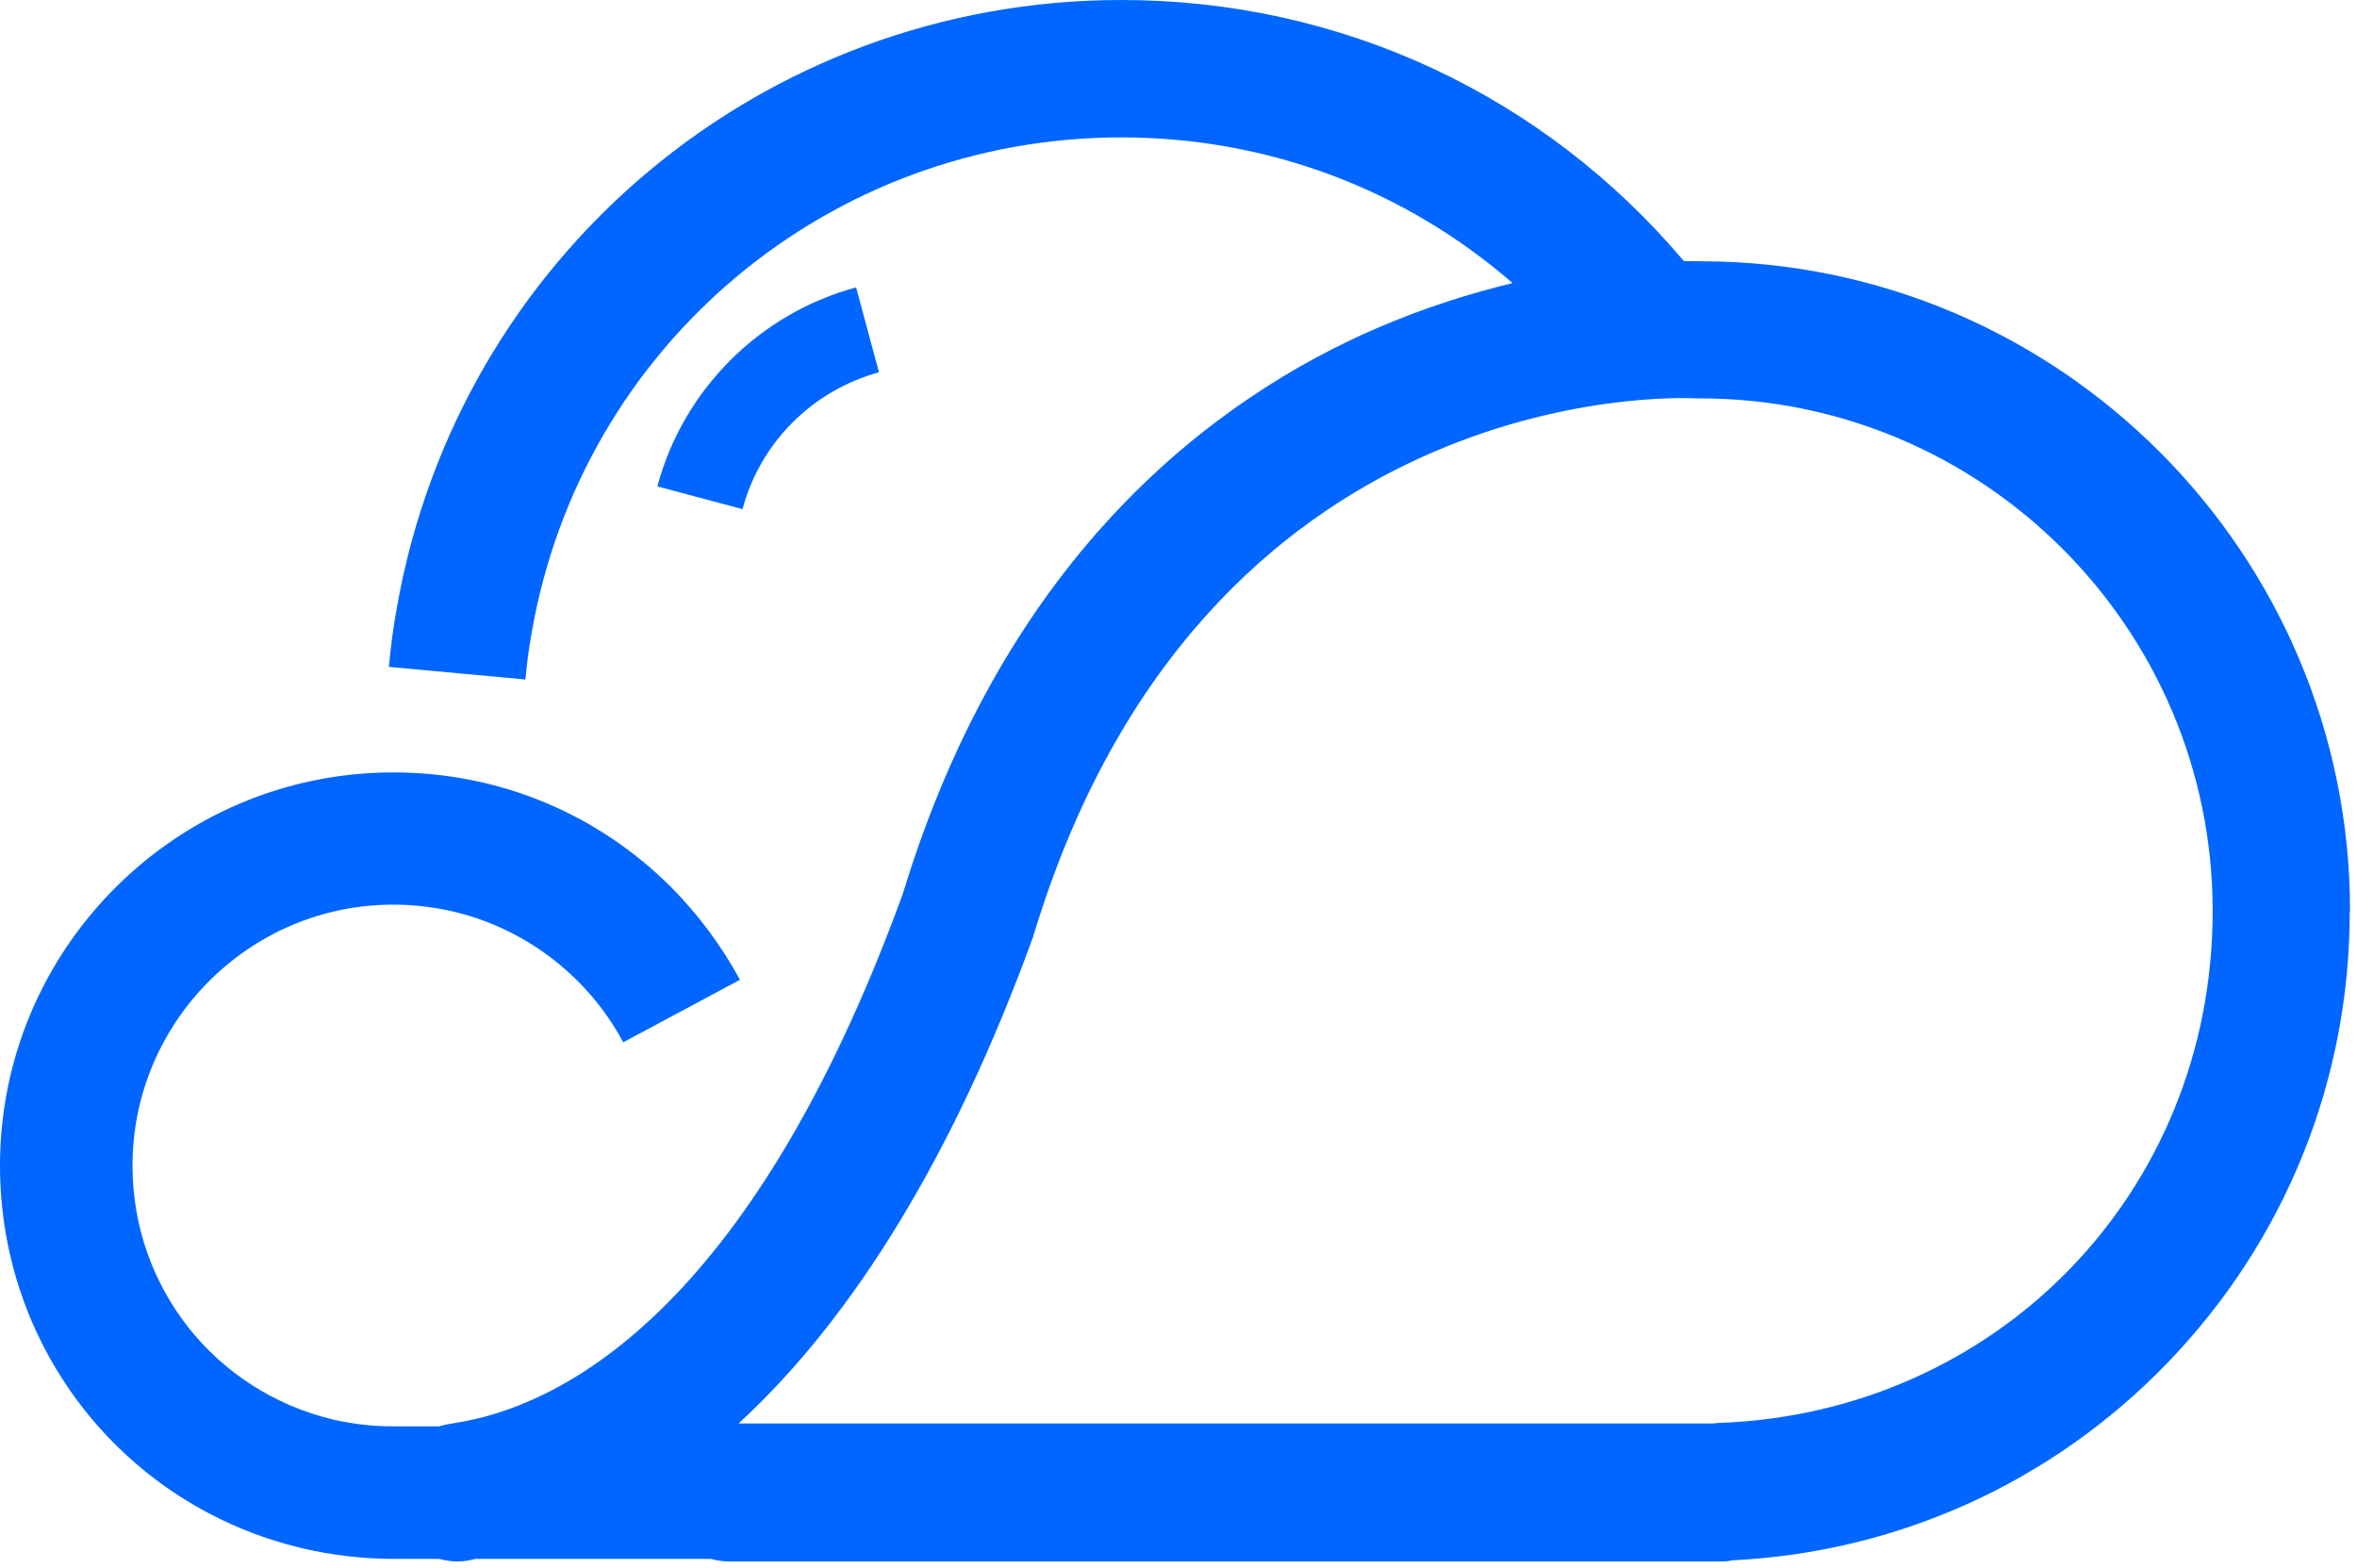 <svg width="245" height="163" viewBox="0 0 245 163" fill="none" xmlns="http://www.w3.org/2000/svg">
<path d="M91.373 38.725L88.988 29.871C78.941 32.584 71.011 40.514 68.328 50.56L77.182 52.916C79.031 45.999 84.456 40.574 91.373 38.695" fill="#0066FF"/>
<path d="M178.661 147.896C178.482 147.896 178.303 147.925 178.095 147.955H76.765C88.779 136.925 99.213 119.843 107.322 97.544C107.381 97.424 107.411 97.305 107.441 97.186C124.941 39.381 174.219 41.289 176.306 41.408C176.455 41.408 176.604 41.408 176.723 41.408C206.088 41.408 229.997 65.287 229.997 94.682C229.997 124.076 207.429 146.882 178.661 147.896ZM244.277 94.682C244.277 57.507 214.077 27.248 176.932 27.158C176.604 27.158 175.948 27.129 175.024 27.129C160.416 9.838 139.34 0 116.563 0C79.299 0 47.609 26.622 41.23 63.29C40.872 65.258 40.603 67.285 40.425 69.312L54.615 70.624C54.764 68.984 54.973 67.344 55.271 65.735C60.458 35.923 86.215 14.28 116.563 14.28C131.767 14.28 146.047 19.706 157.227 29.424C152.904 30.468 148.104 31.958 143.126 34.105C126.64 41.23 104.698 57.238 93.847 92.893C77.808 136.925 57.835 146.256 47.341 147.896C46.834 147.985 46.238 148.074 45.612 148.253H40.902C38.785 148.253 36.668 148.015 34.611 147.538C22.359 144.616 13.773 133.795 13.773 121.154C13.773 106.219 25.936 94.026 40.872 94.026C48.116 94.026 54.913 96.858 60.041 101.956C61.919 103.834 63.529 105.98 64.781 108.335L76.914 101.837C75.006 98.319 72.621 95.099 69.789 92.237C62.068 84.516 51.813 80.283 40.872 80.283C18.334 80.283 0 98.617 0 121.154C0 140.174 12.908 156.541 31.422 160.923C34.492 161.639 37.682 162.026 40.872 162.026H45.642C46.238 162.175 46.864 162.295 47.52 162.295C48.176 162.295 48.772 162.205 49.398 162.026H73.873C74.469 162.175 75.096 162.295 75.751 162.295H178.9C179.287 162.295 179.675 162.265 180.062 162.175C197.234 161.341 213.272 154.096 225.257 141.695C237.509 129.025 244.247 112.36 244.247 94.741" fill="#0066FF"/>
</svg>
